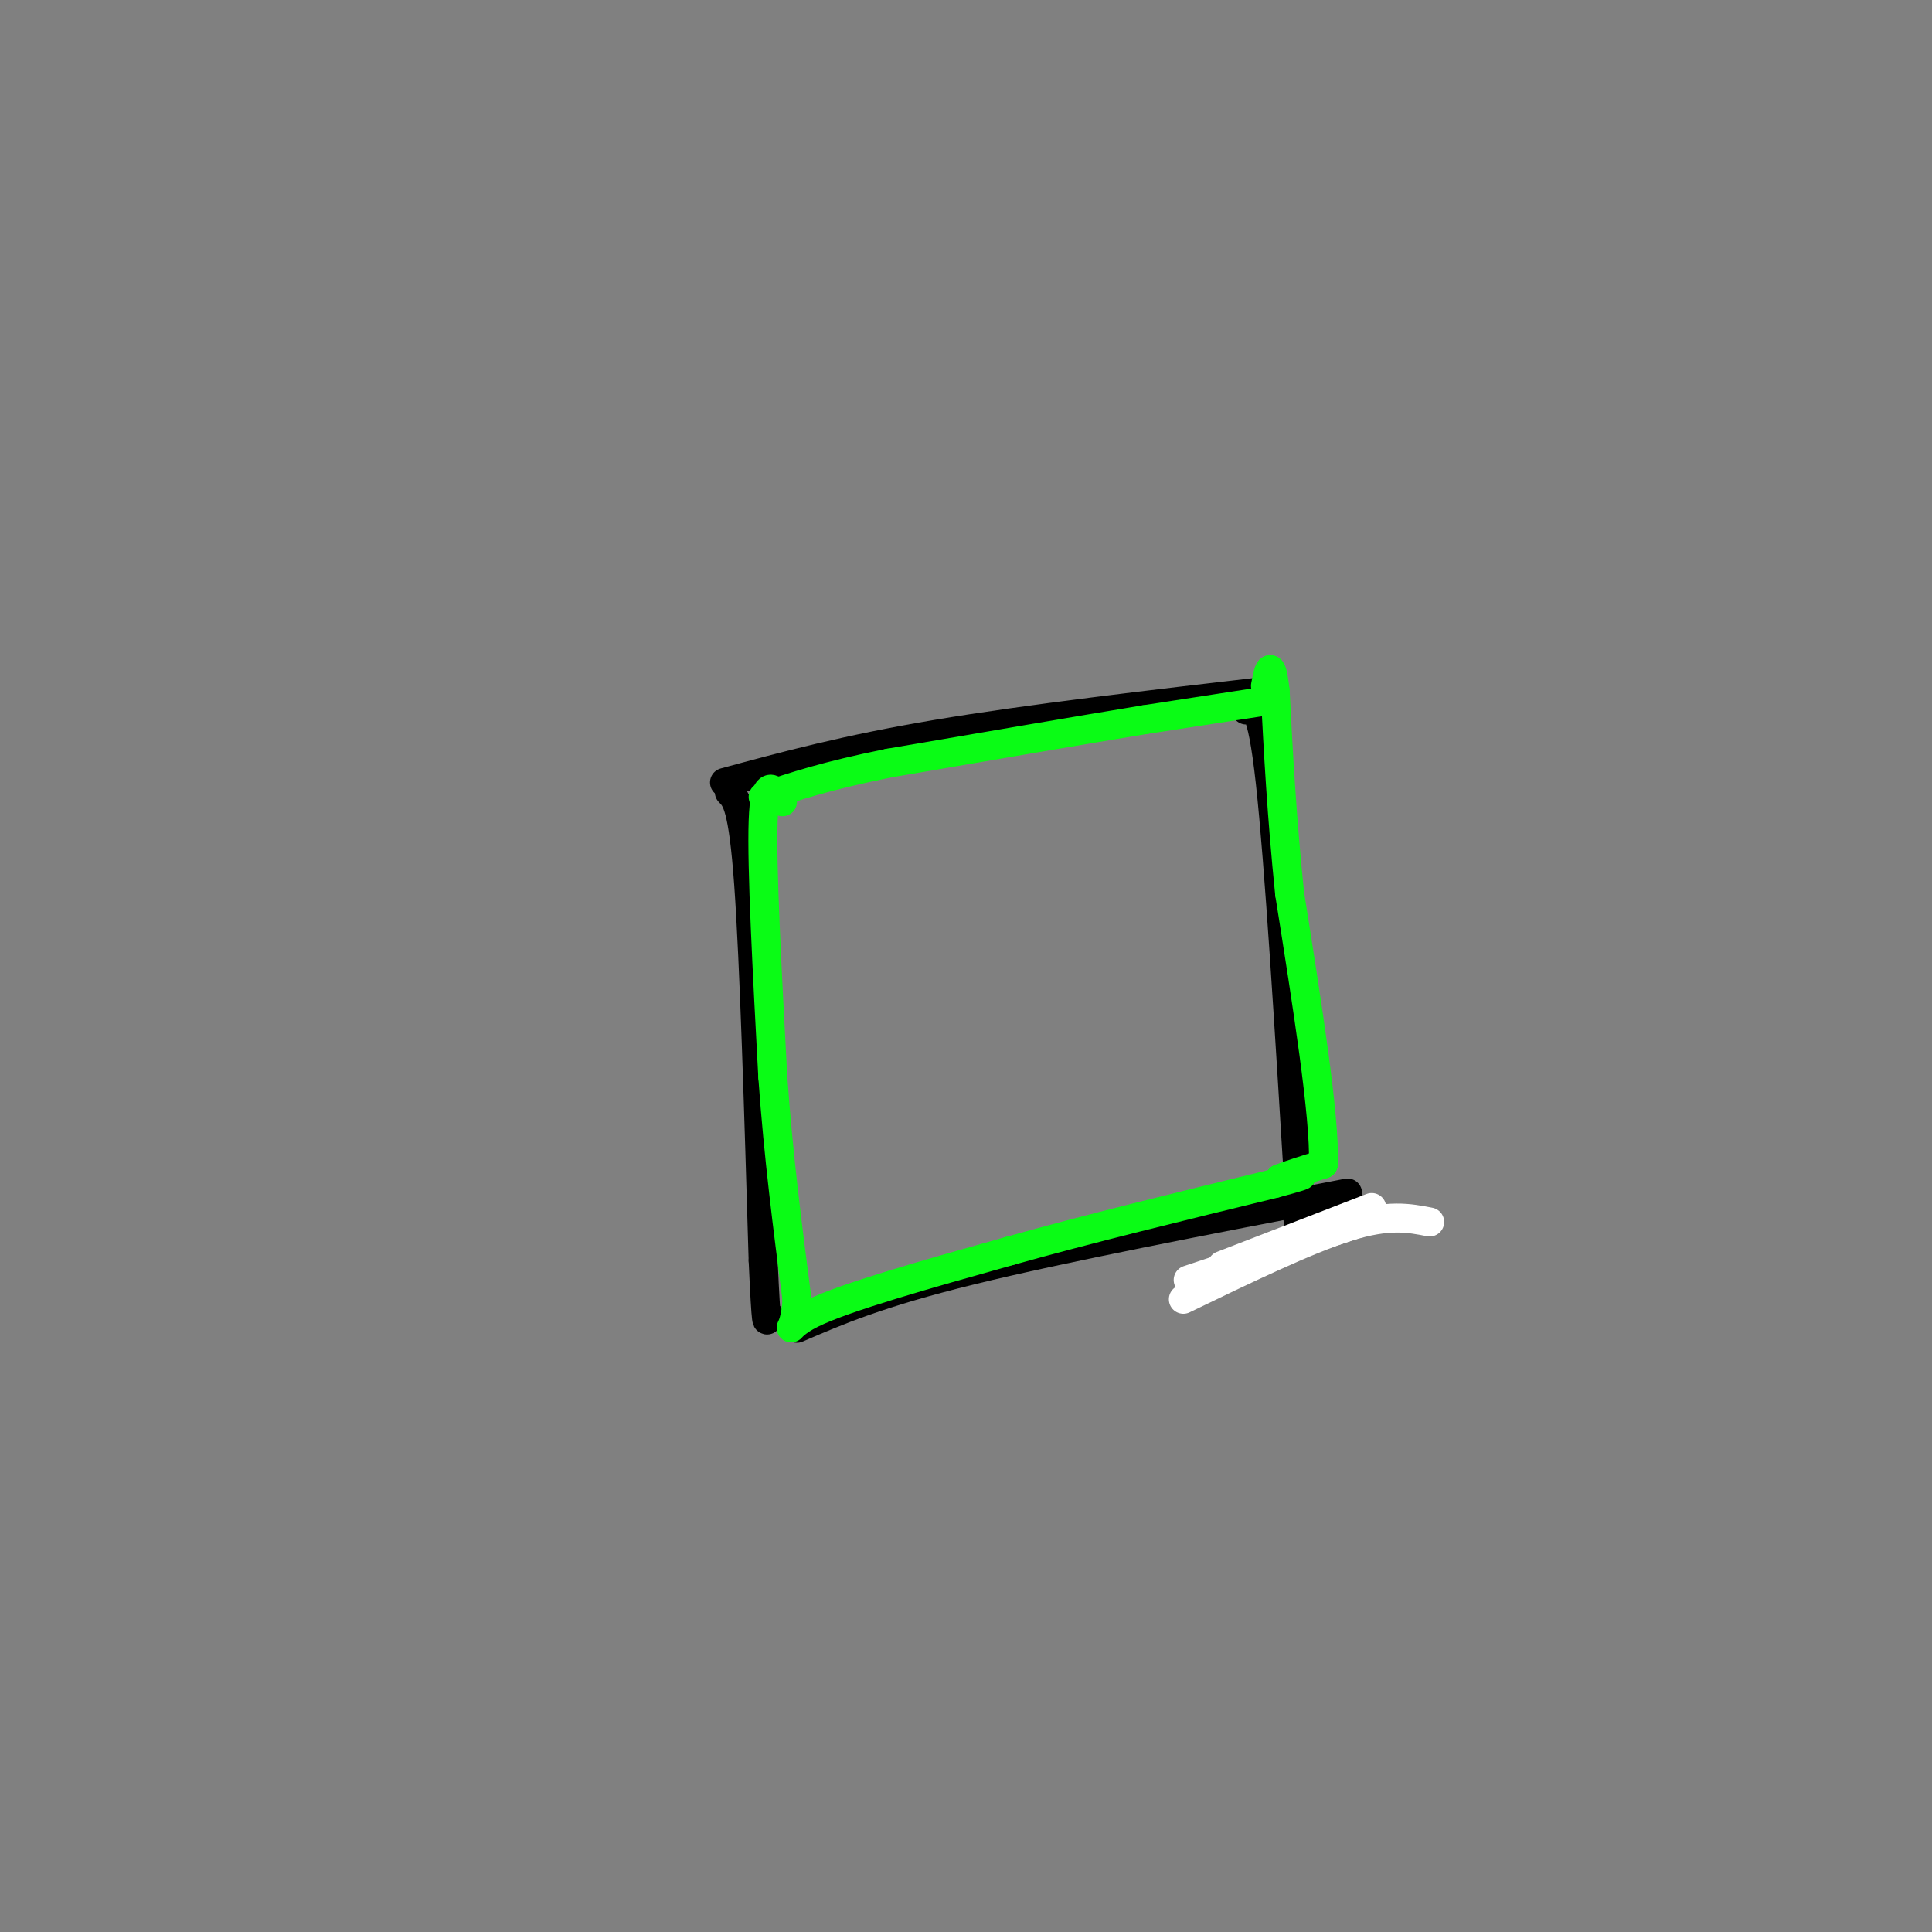 <svg viewBox='0 0 400 400' version='1.1' xmlns='http://www.w3.org/2000/svg' xmlns:xlink='http://www.w3.org/1999/xlink'><rect x="0" y="0" width="400" height="400" fill="#808080" stroke="none"/><g fill='none' stroke='#000000' stroke-width='6' stroke-linecap='round' stroke-linejoin='round'><path d='M151,164c1.417,1.417 2.833,2.833 4,19c1.167,16.167 2.083,47.083 3,78'/><path d='M158,261c0.667,14.833 0.833,12.917 1,11'/><path d='M150,162c12.583,-3.417 25.167,-6.833 44,-10c18.833,-3.167 43.917,-6.083 69,-9'/><path d='M258,147c1.583,-0.833 3.167,-1.667 5,15c1.833,16.667 3.917,50.833 6,85'/><path d='M269,247c0.833,14.167 -0.083,7.083 -1,0'/><path d='M165,275c8.500,-3.667 17.000,-7.333 36,-12c19.000,-4.667 48.500,-10.333 78,-16'/></g>
<g fill='none' stroke='#0AFC15' stroke-width='6' stroke-linecap='round' stroke-linejoin='round'><path d='M162,166c-1.833,-2.750 -3.667,-5.500 -4,4c-0.333,9.500 0.833,31.250 2,53'/><path d='M160,223c1.167,16.500 3.083,31.250 5,46'/><path d='M165,269c-0.378,8.400 -3.822,6.400 3,3c6.822,-3.400 23.911,-8.200 41,-13'/><path d='M209,259c16.000,-4.500 35.500,-9.250 55,-14'/><path d='M264,245c9.333,-2.500 5.167,-1.750 1,-1'/><path d='M265,244c1.667,-0.667 5.333,-1.833 9,-3'/><path d='M274,241c0.333,-9.833 -3.333,-32.917 -7,-56'/><path d='M267,185c-1.667,-16.333 -2.333,-29.167 -3,-42'/><path d='M264,143c-0.833,-7.167 -1.417,-4.083 -2,-1'/><path d='M263,145c0.000,0.000 -26.000,4.000 -26,4'/><path d='M237,149c-13.167,2.167 -33.083,5.583 -53,9'/><path d='M184,158c-13.167,2.667 -19.583,4.833 -26,7'/></g>
<g fill='none' stroke='#FFFFFF' stroke-width='6' stroke-linecap='round' stroke-linejoin='round'><path d='M245,269c12.750,-6.167 25.500,-12.333 34,-15c8.500,-2.667 12.750,-1.833 17,-1'/><path d='M246,265c0.000,0.000 39.000,-13.000 39,-13'/><path d='M253,262c0.000,0.000 31.000,-12.000 31,-12'/></g>
</svg>